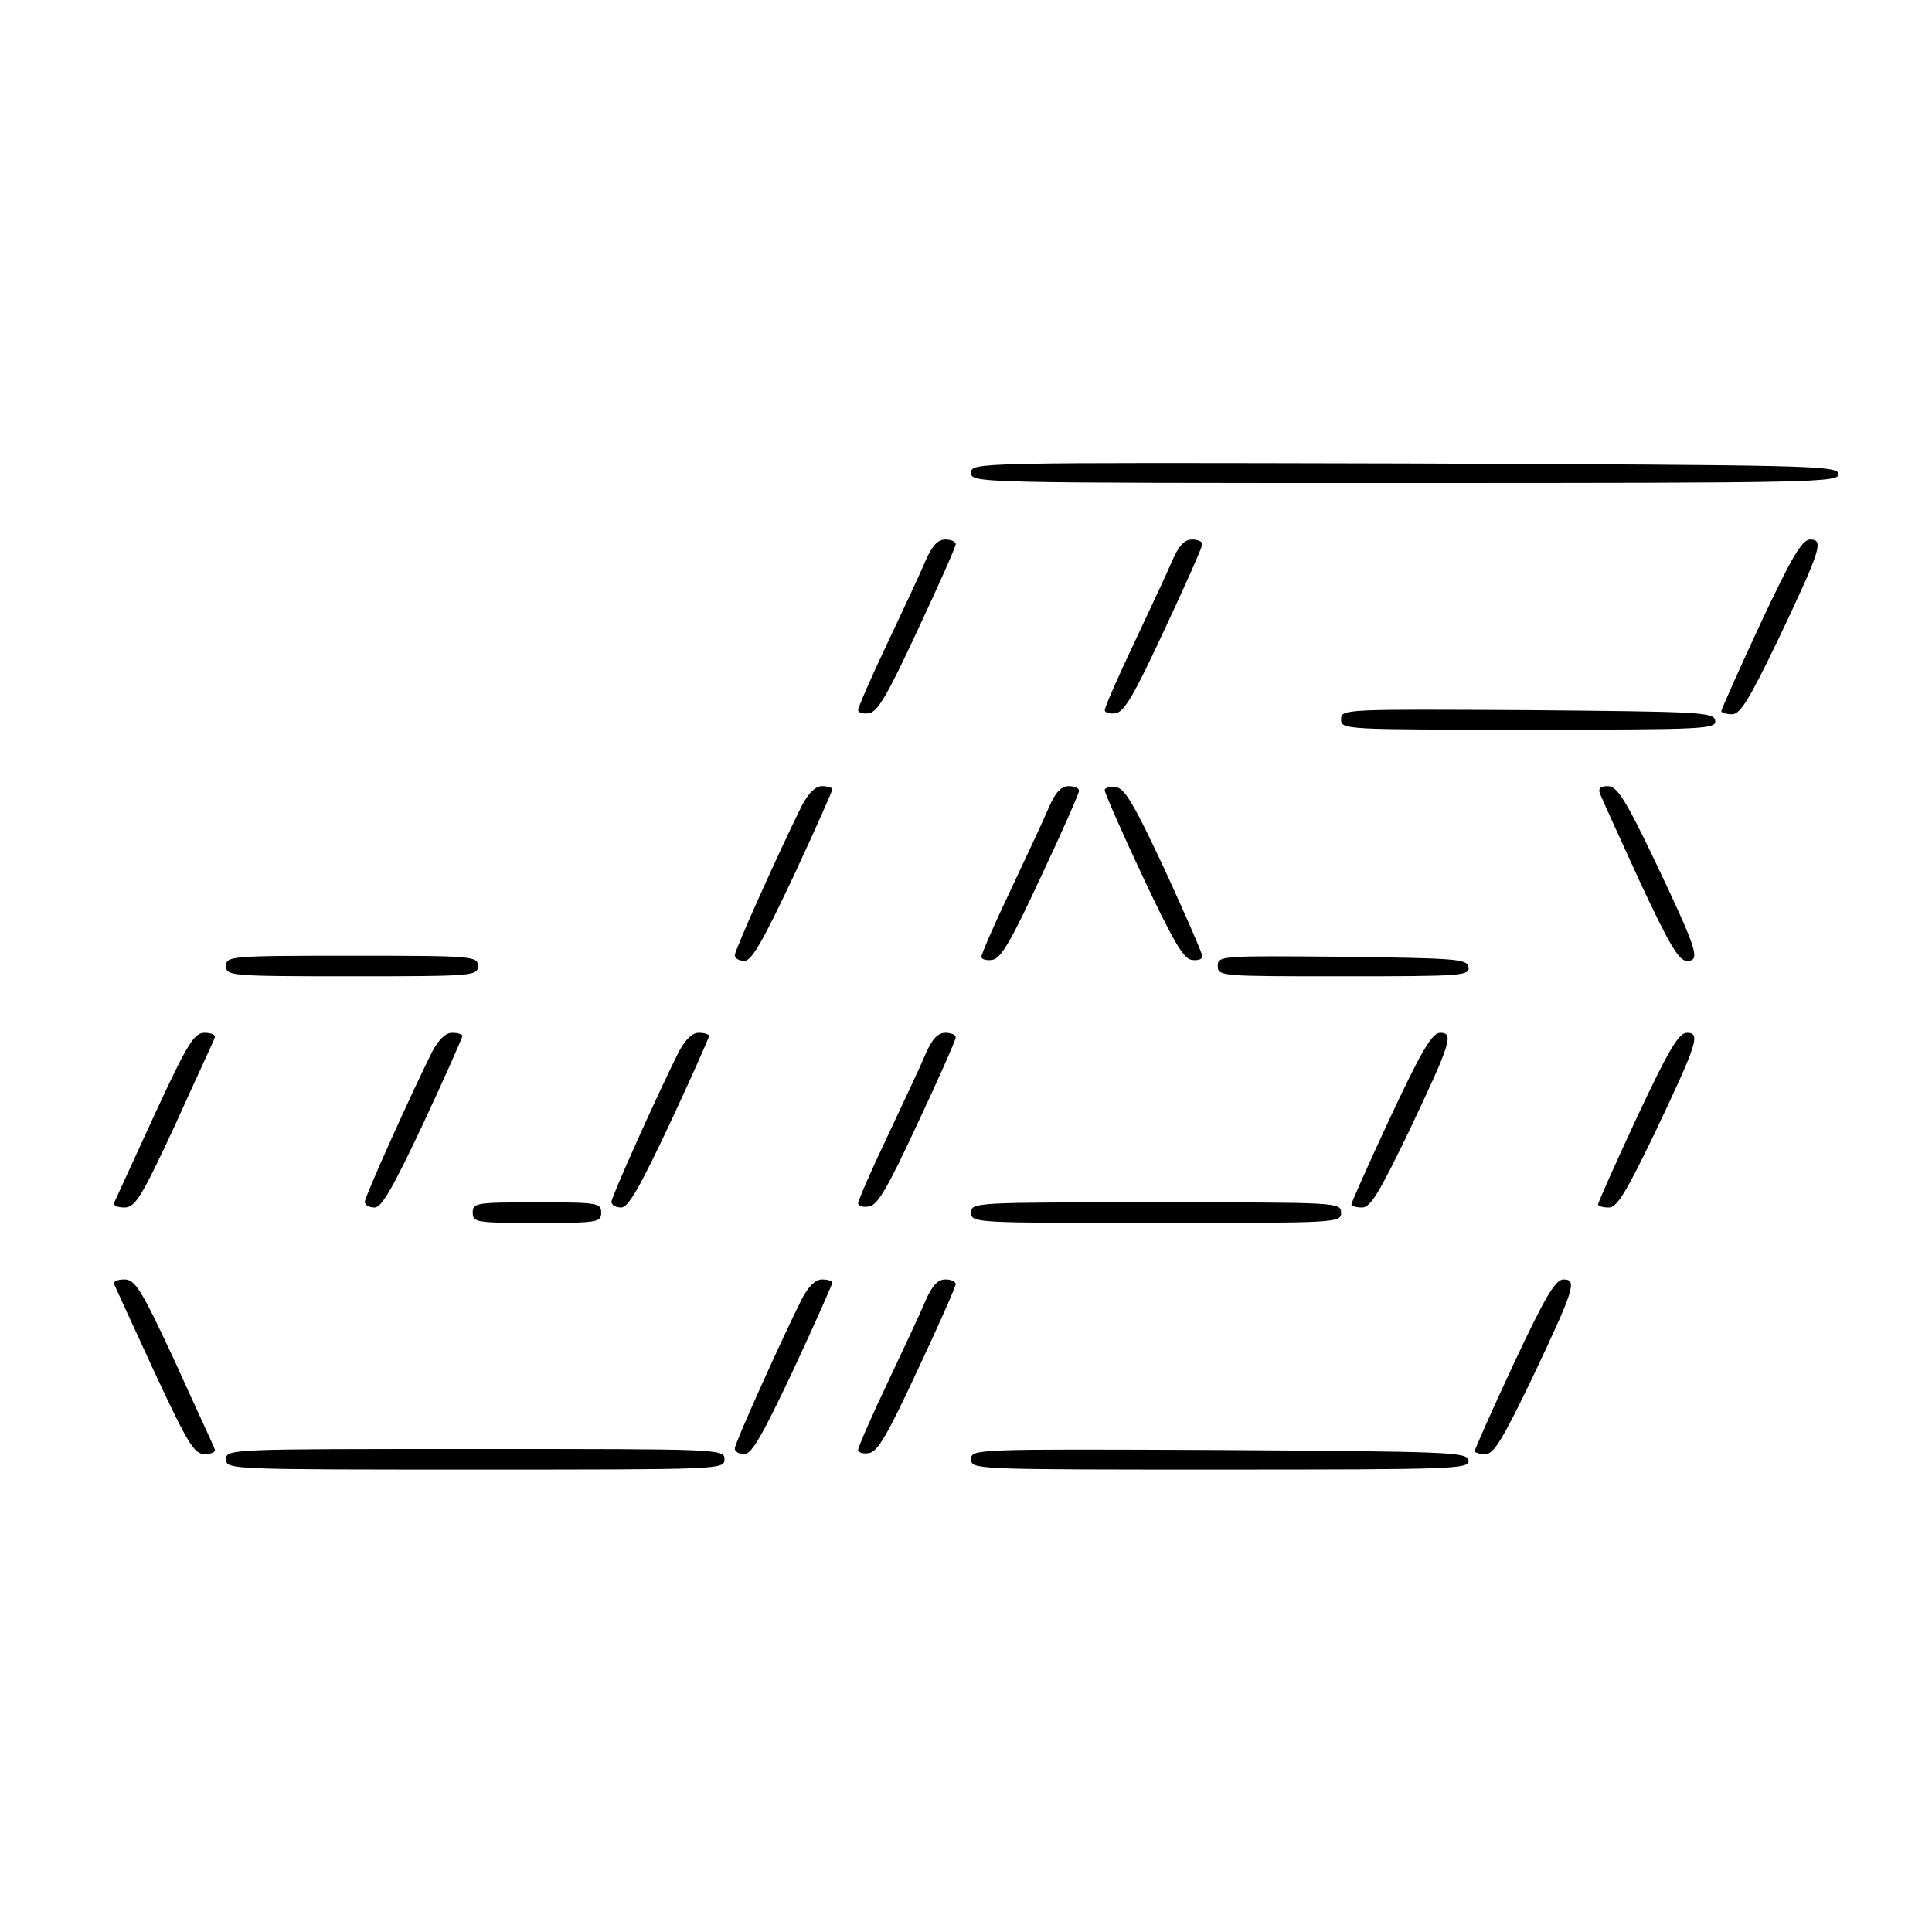 <?xml version="1.0" standalone="no"?>
<!DOCTYPE svg PUBLIC "-//W3C//DTD SVG 20010904//EN"
 "http://www.w3.org/TR/2001/REC-SVG-20010904/DTD/svg10.dtd">
<svg version="1.0" xmlns="http://www.w3.org/2000/svg"
 width="376pt" height="376pt" viewBox="0 0 376 376"
 preserveAspectRatio="xMidYMid meet">
<g transform="translate(0,376) scale(0.1,-0.1)"
fill="#000000" stroke="none">
<path d="M1890 2840 c0 -20 6 -20 846 -20 800 0 845 1 842 18 -3 16 -53 17
-846 20 -837 2 -842 2 -842 -18z"/>
<path d="M1801 2668 c-10 -24 -44 -96 -75 -162 -31 -65 -56 -123 -56 -128 0
-5 10 -8 21 -6 17 2 37 37 95 162 41 87 74 162 74 167 0 5 -9 9 -20 9 -15 0
-26 -12 -39 -42z"/>
<path d="M2281 2668 c-10 -24 -44 -96 -75 -162 -31 -65 -56 -123 -56 -128 0
-5 10 -8 21 -6 17 2 37 37 95 162 41 87 74 162 74 167 0 5 -9 9 -20 9 -15 0
-26 -12 -39 -42z"/>
<path d="M3426 2546 c-42 -90 -76 -167 -76 -170 0 -3 9 -6 21 -6 16 0 33 28
90 146 83 175 89 194 62 194 -16 0 -36 -34 -97 -164z"/>
<path d="M2610 2360 c0 -20 6 -20 366 -20 343 0 365 1 362 18 -3 16 -30 17
-366 20 -357 2 -362 2 -362 -18z"/>
<path d="M1561 2193 c-41 -82 -131 -282 -131 -292 0 -6 8 -11 19 -11 14 0 36
39 95 164 42 90 76 167 76 170 0 3 -9 6 -20 6 -13 0 -26 -13 -39 -37z"/>
<path d="M2041 2188 c-10 -24 -44 -96 -75 -162 -31 -65 -56 -123 -56 -128 0
-5 10 -8 21 -6 17 2 37 37 95 162 41 87 74 162 74 167 0 5 -9 9 -20 9 -15 0
-26 -12 -39 -42z"/>
<path d="M2150 2222 c0 -5 33 -81 74 -168 58 -123 79 -160 95 -162 12 -2 21 1
21 7 0 5 -33 81 -73 168 -59 126 -78 159 -95 161 -12 2 -22 -1 -22 -6z"/>
<path d="M3114 2215 c3 -8 38 -85 77 -170 57 -122 76 -155 92 -155 27 0 21 19
-62 194 -58 121 -74 146 -92 146 -15 0 -19 -5 -15 -15z"/>
<path d="M440 1880 c0 -19 7 -20 245 -20 238 0 245 1 245 20 0 19 -7 20 -245
20 -238 0 -245 -1 -245 -20z"/>
<path d="M2370 1880 c0 -20 6 -20 246 -20 228 0 245 1 242 18 -3 16 -24 17
-246 20 -237 2 -242 2 -242 -18z"/>
<path d="M300 1589 c-41 -89 -76 -166 -78 -170 -2 -5 7 -9 20 -9 21 0 33 19
99 161 40 89 76 165 77 170 2 5 -7 9 -20 9 -20 0 -33 -20 -98 -161z"/>
<path d="M841 1713 c-41 -82 -131 -282 -131 -292 0 -6 8 -11 19 -11 14 0 36
39 95 164 42 90 76 167 76 170 0 3 -9 6 -20 6 -13 0 -26 -13 -39 -37z"/>
<path d="M1321 1713 c-41 -82 -131 -282 -131 -292 0 -6 8 -11 19 -11 14 0 36
39 95 164 42 90 76 167 76 170 0 3 -9 6 -20 6 -13 0 -26 -13 -39 -37z"/>
<path d="M1801 1708 c-10 -24 -44 -96 -75 -162 -31 -65 -56 -123 -56 -128 0
-5 10 -8 21 -6 17 2 37 37 95 162 41 87 74 162 74 167 0 5 -9 9 -20 9 -15 0
-26 -12 -39 -42z"/>
<path d="M2706 1586 c-42 -90 -76 -167 -76 -170 0 -3 9 -6 21 -6 16 0 33 28
90 146 83 175 89 194 62 194 -16 0 -36 -34 -97 -164z"/>
<path d="M3186 1586 c-42 -90 -76 -167 -76 -170 0 -3 9 -6 21 -6 16 0 33 28
90 146 83 175 89 194 62 194 -16 0 -36 -34 -97 -164z"/>
<path d="M920 1400 c0 -19 7 -20 125 -20 118 0 125 1 125 20 0 19 -7 20 -125
20 -118 0 -125 -1 -125 -20z"/>
<path d="M1890 1400 c0 -20 7 -20 360 -20 353 0 360 0 360 20 0 20 -7 20 -360
20 -353 0 -360 0 -360 -20z"/>
<path d="M222 1261 c2 -5 37 -81 78 -170 65 -140 78 -161 98 -161 13 0 22 4
20 9 -1 5 -37 81 -77 170 -66 142 -78 161 -99 161 -13 0 -22 -4 -20 -9z"/>
<path d="M1561 1233 c-41 -82 -131 -282 -131 -292 0 -6 8 -11 19 -11 14 0 36
39 95 164 42 90 76 167 76 170 0 3 -9 6 -20 6 -13 0 -26 -13 -39 -37z"/>
<path d="M1801 1228 c-10 -24 -44 -96 -75 -162 -31 -65 -56 -123 -56 -128 0
-5 10 -8 21 -6 17 2 37 37 95 162 41 87 74 162 74 167 0 5 -9 9 -20 9 -15 0
-26 -12 -39 -42z"/>
<path d="M2946 1106 c-42 -90 -76 -167 -76 -170 0 -3 9 -6 21 -6 16 0 33 28
90 146 83 175 89 194 62 194 -16 0 -36 -34 -97 -164z"/>
<path d="M440 920 c0 -20 7 -20 485 -20 478 0 485 0 485 20 0 20 -7 20 -485
20 -478 0 -485 0 -485 -20z"/>
<path d="M1890 920 c0 -20 6 -20 486 -20 457 0 485 1 482 18 -3 16 -35 17
-486 20 -477 2 -482 2 -482 -18z"/>
</g>
</svg>
